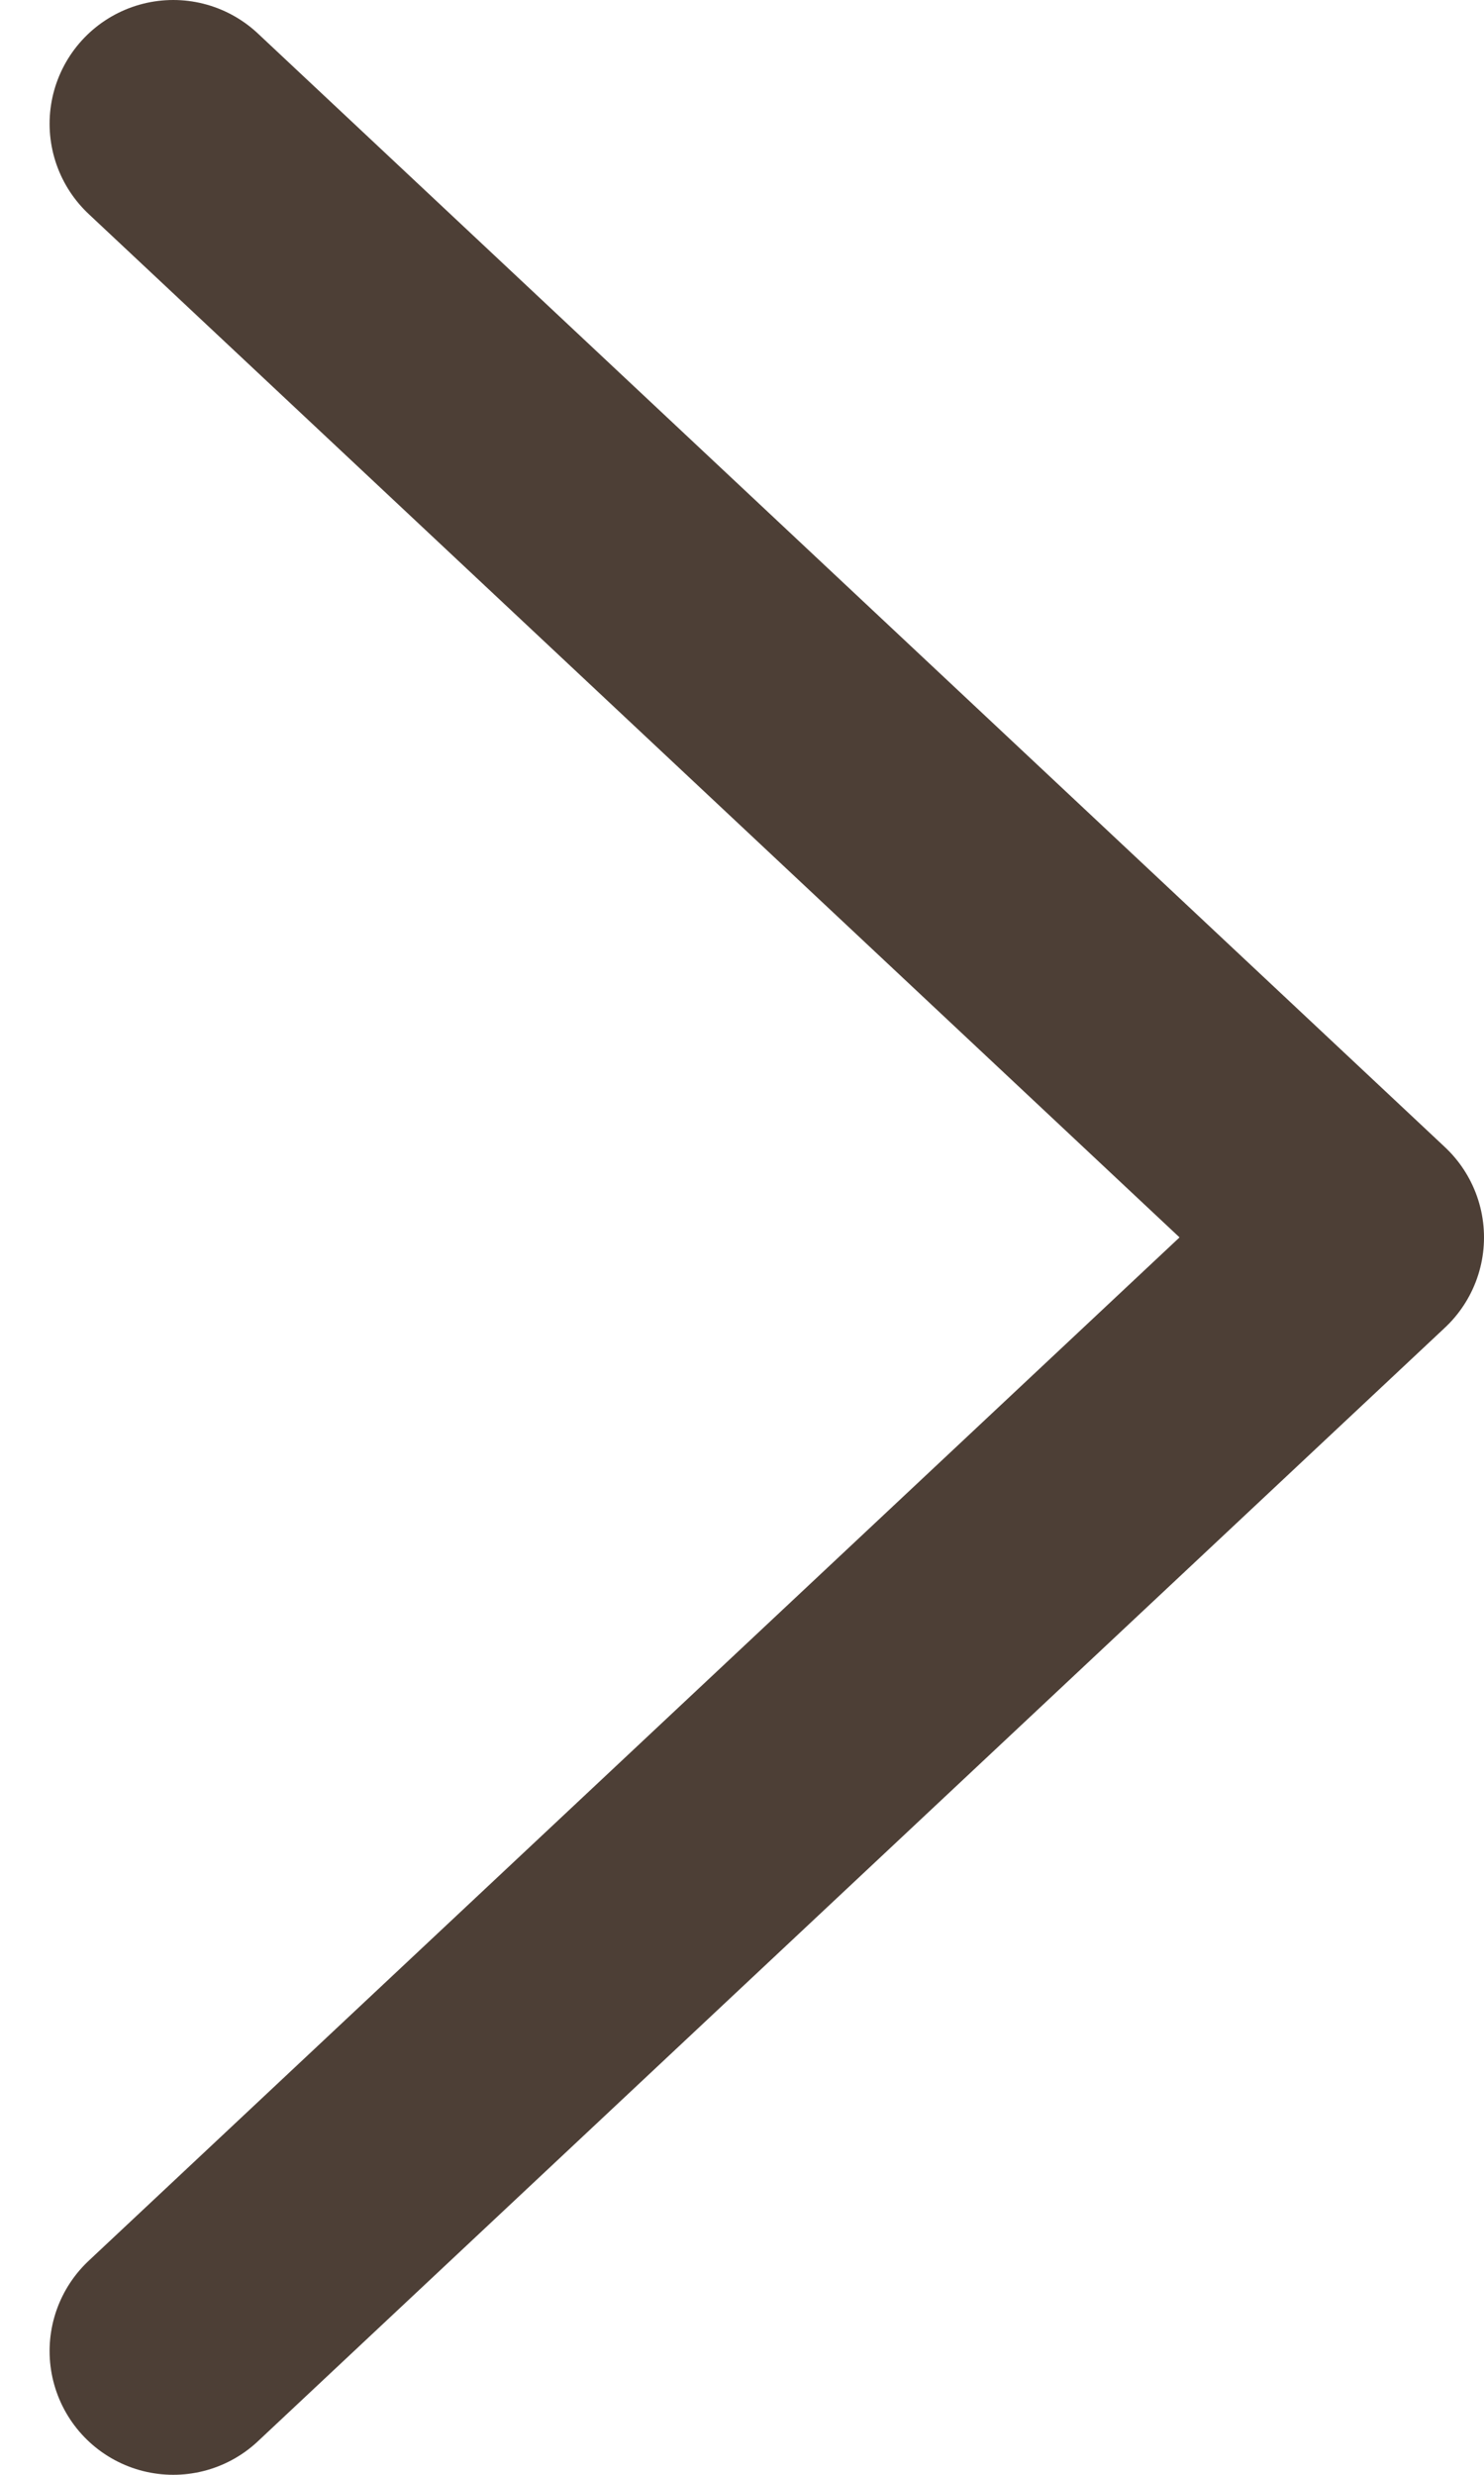 <svg width="12" height="20" viewBox="0 0 12 20" fill="none" xmlns="http://www.w3.org/2000/svg">
<path d="M1.401 19L11 10L1.401 1" stroke="#4D3F36" stroke-width="2" stroke-linecap="round" stroke-linejoin="round"/>
</svg>
